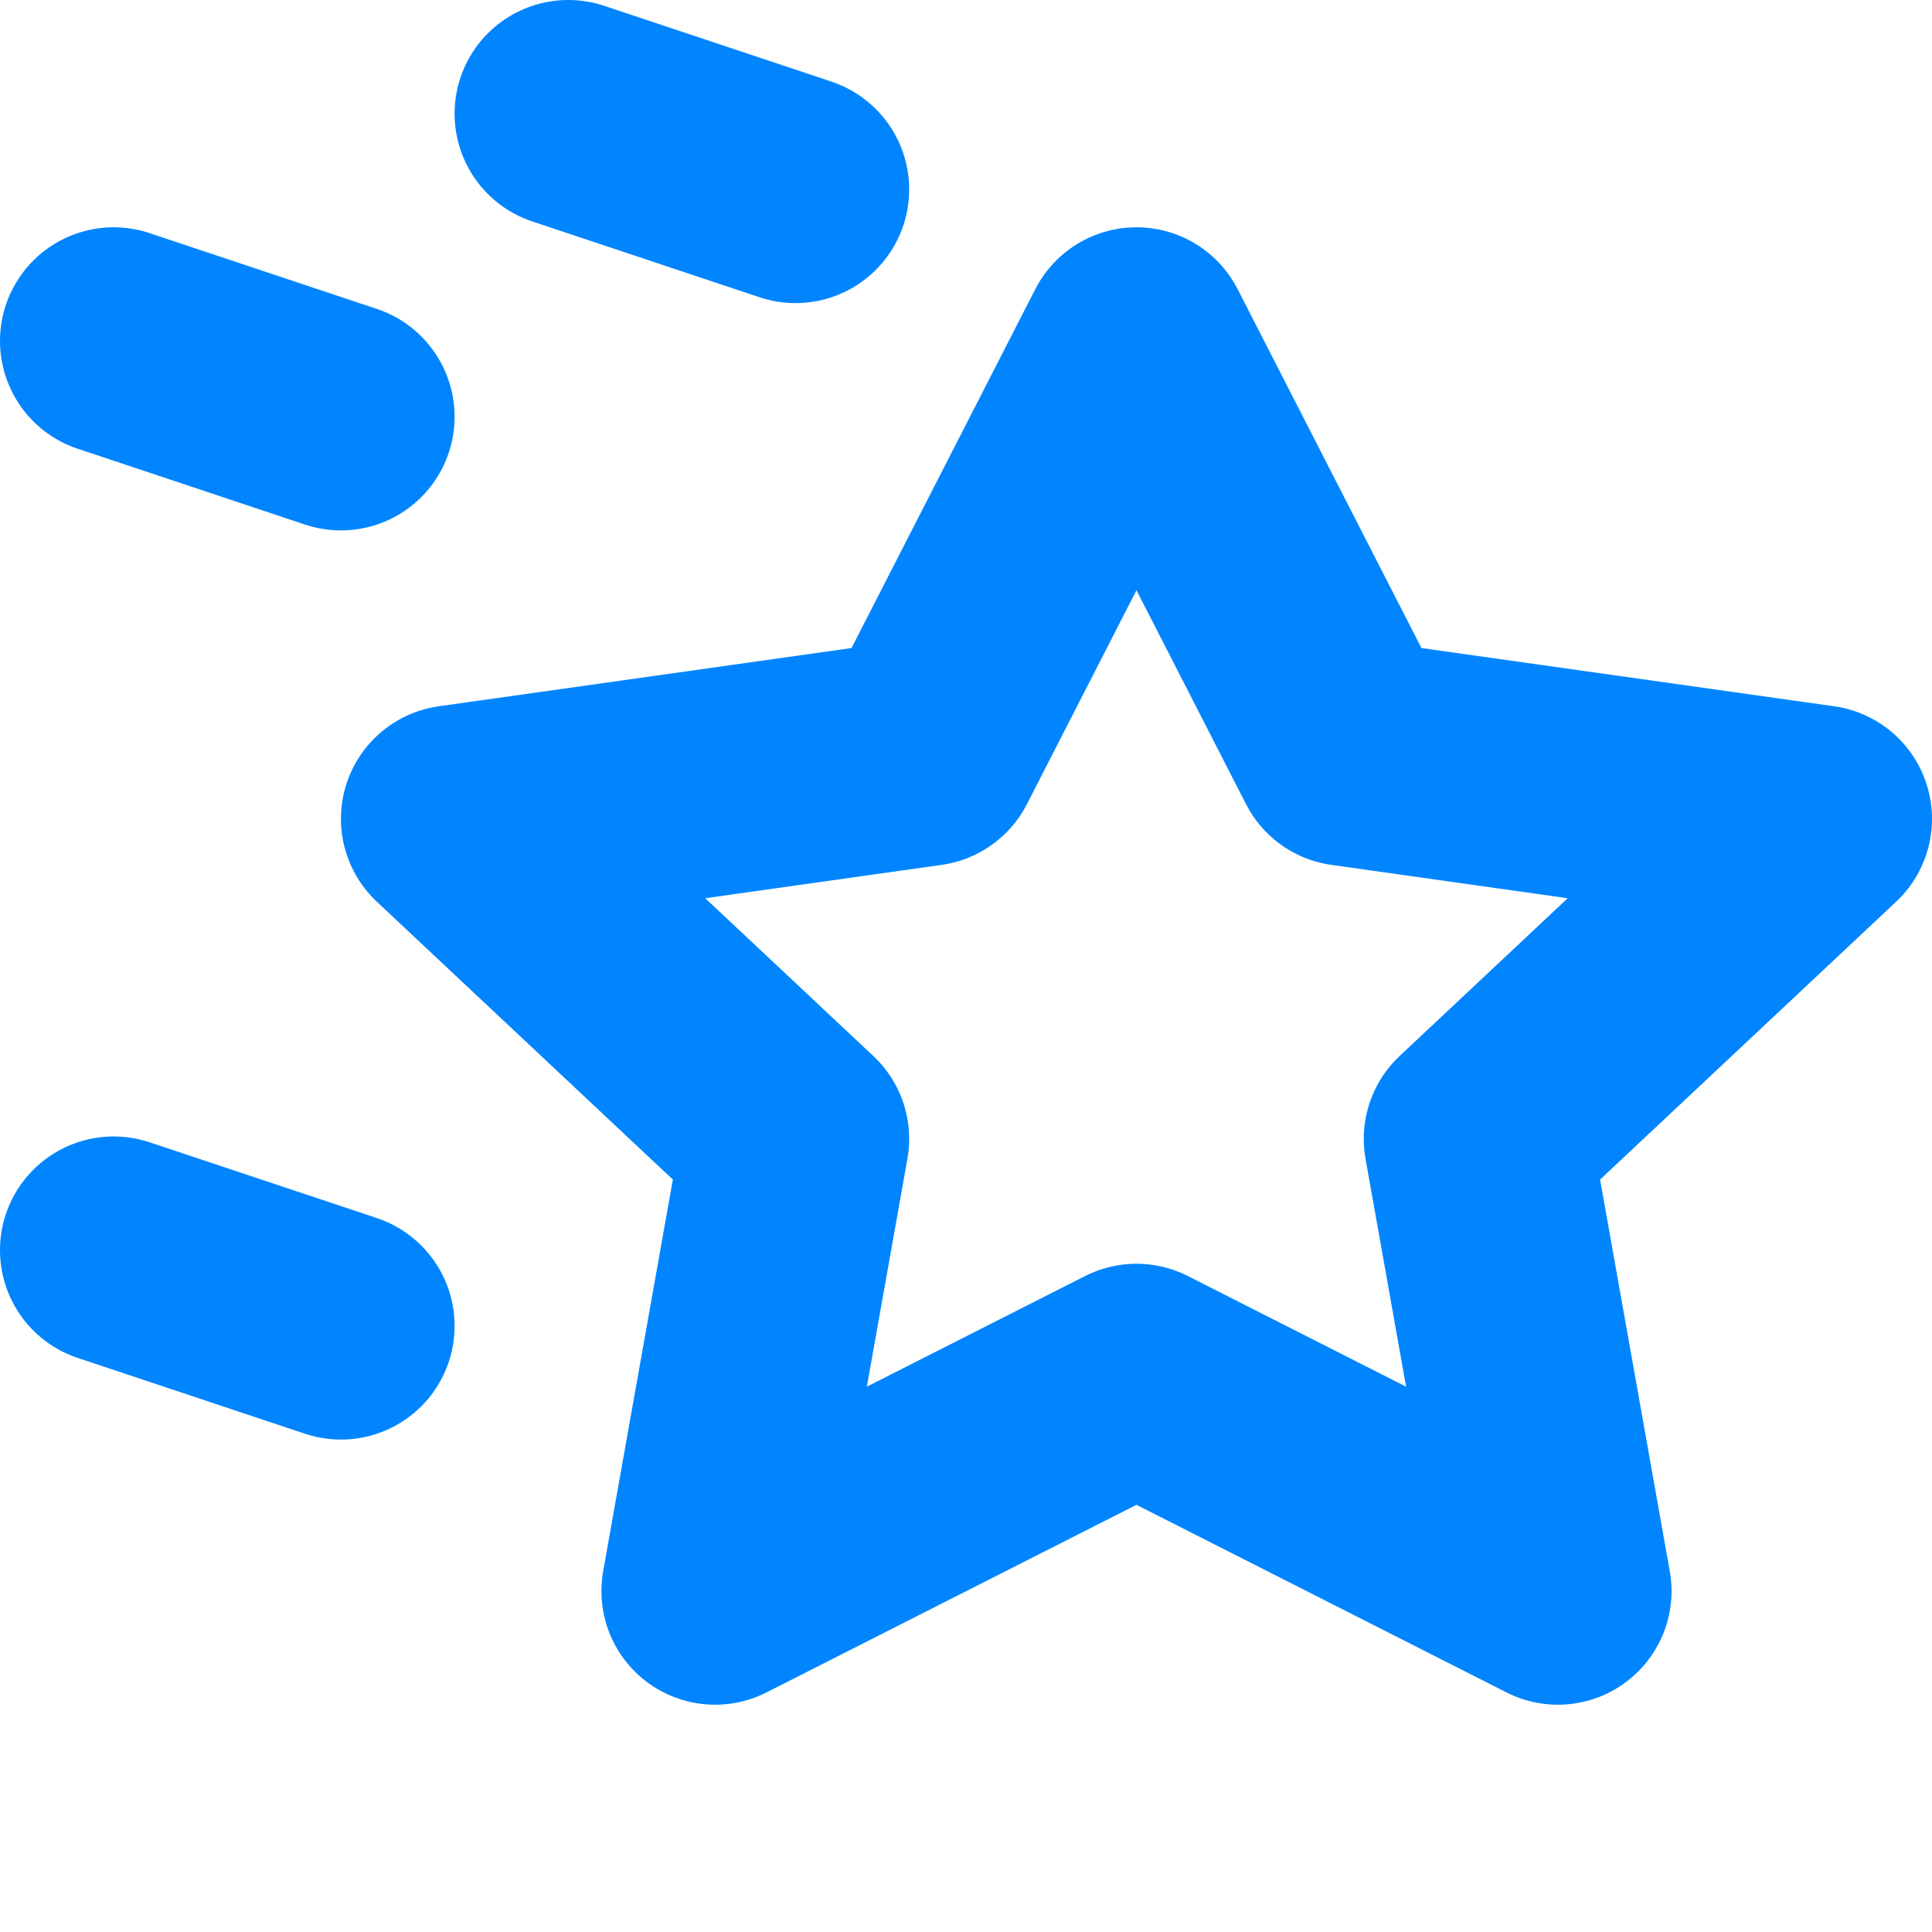 <svg xmlns="http://www.w3.org/2000/svg" width="17" height="17" fill="none"><g stroke="#0085FF" stroke-linecap="round" stroke-linejoin="round" stroke-width="2" clip-path="url(#a)"><path d="m10 3 1.854 3.62L16 7.205l-3 2.816.708 3.979L10 12.12 6.292 14 7 10.021 4 7.205l4.146-.585L10 3ZM7 1.667 5 1M3 3.667 1 3m2 8.667L1 11"/></g><defs><clipPath id="a"><path fill="#fff" d="M0 0h17v17H0z"/></clipPath></defs></svg>